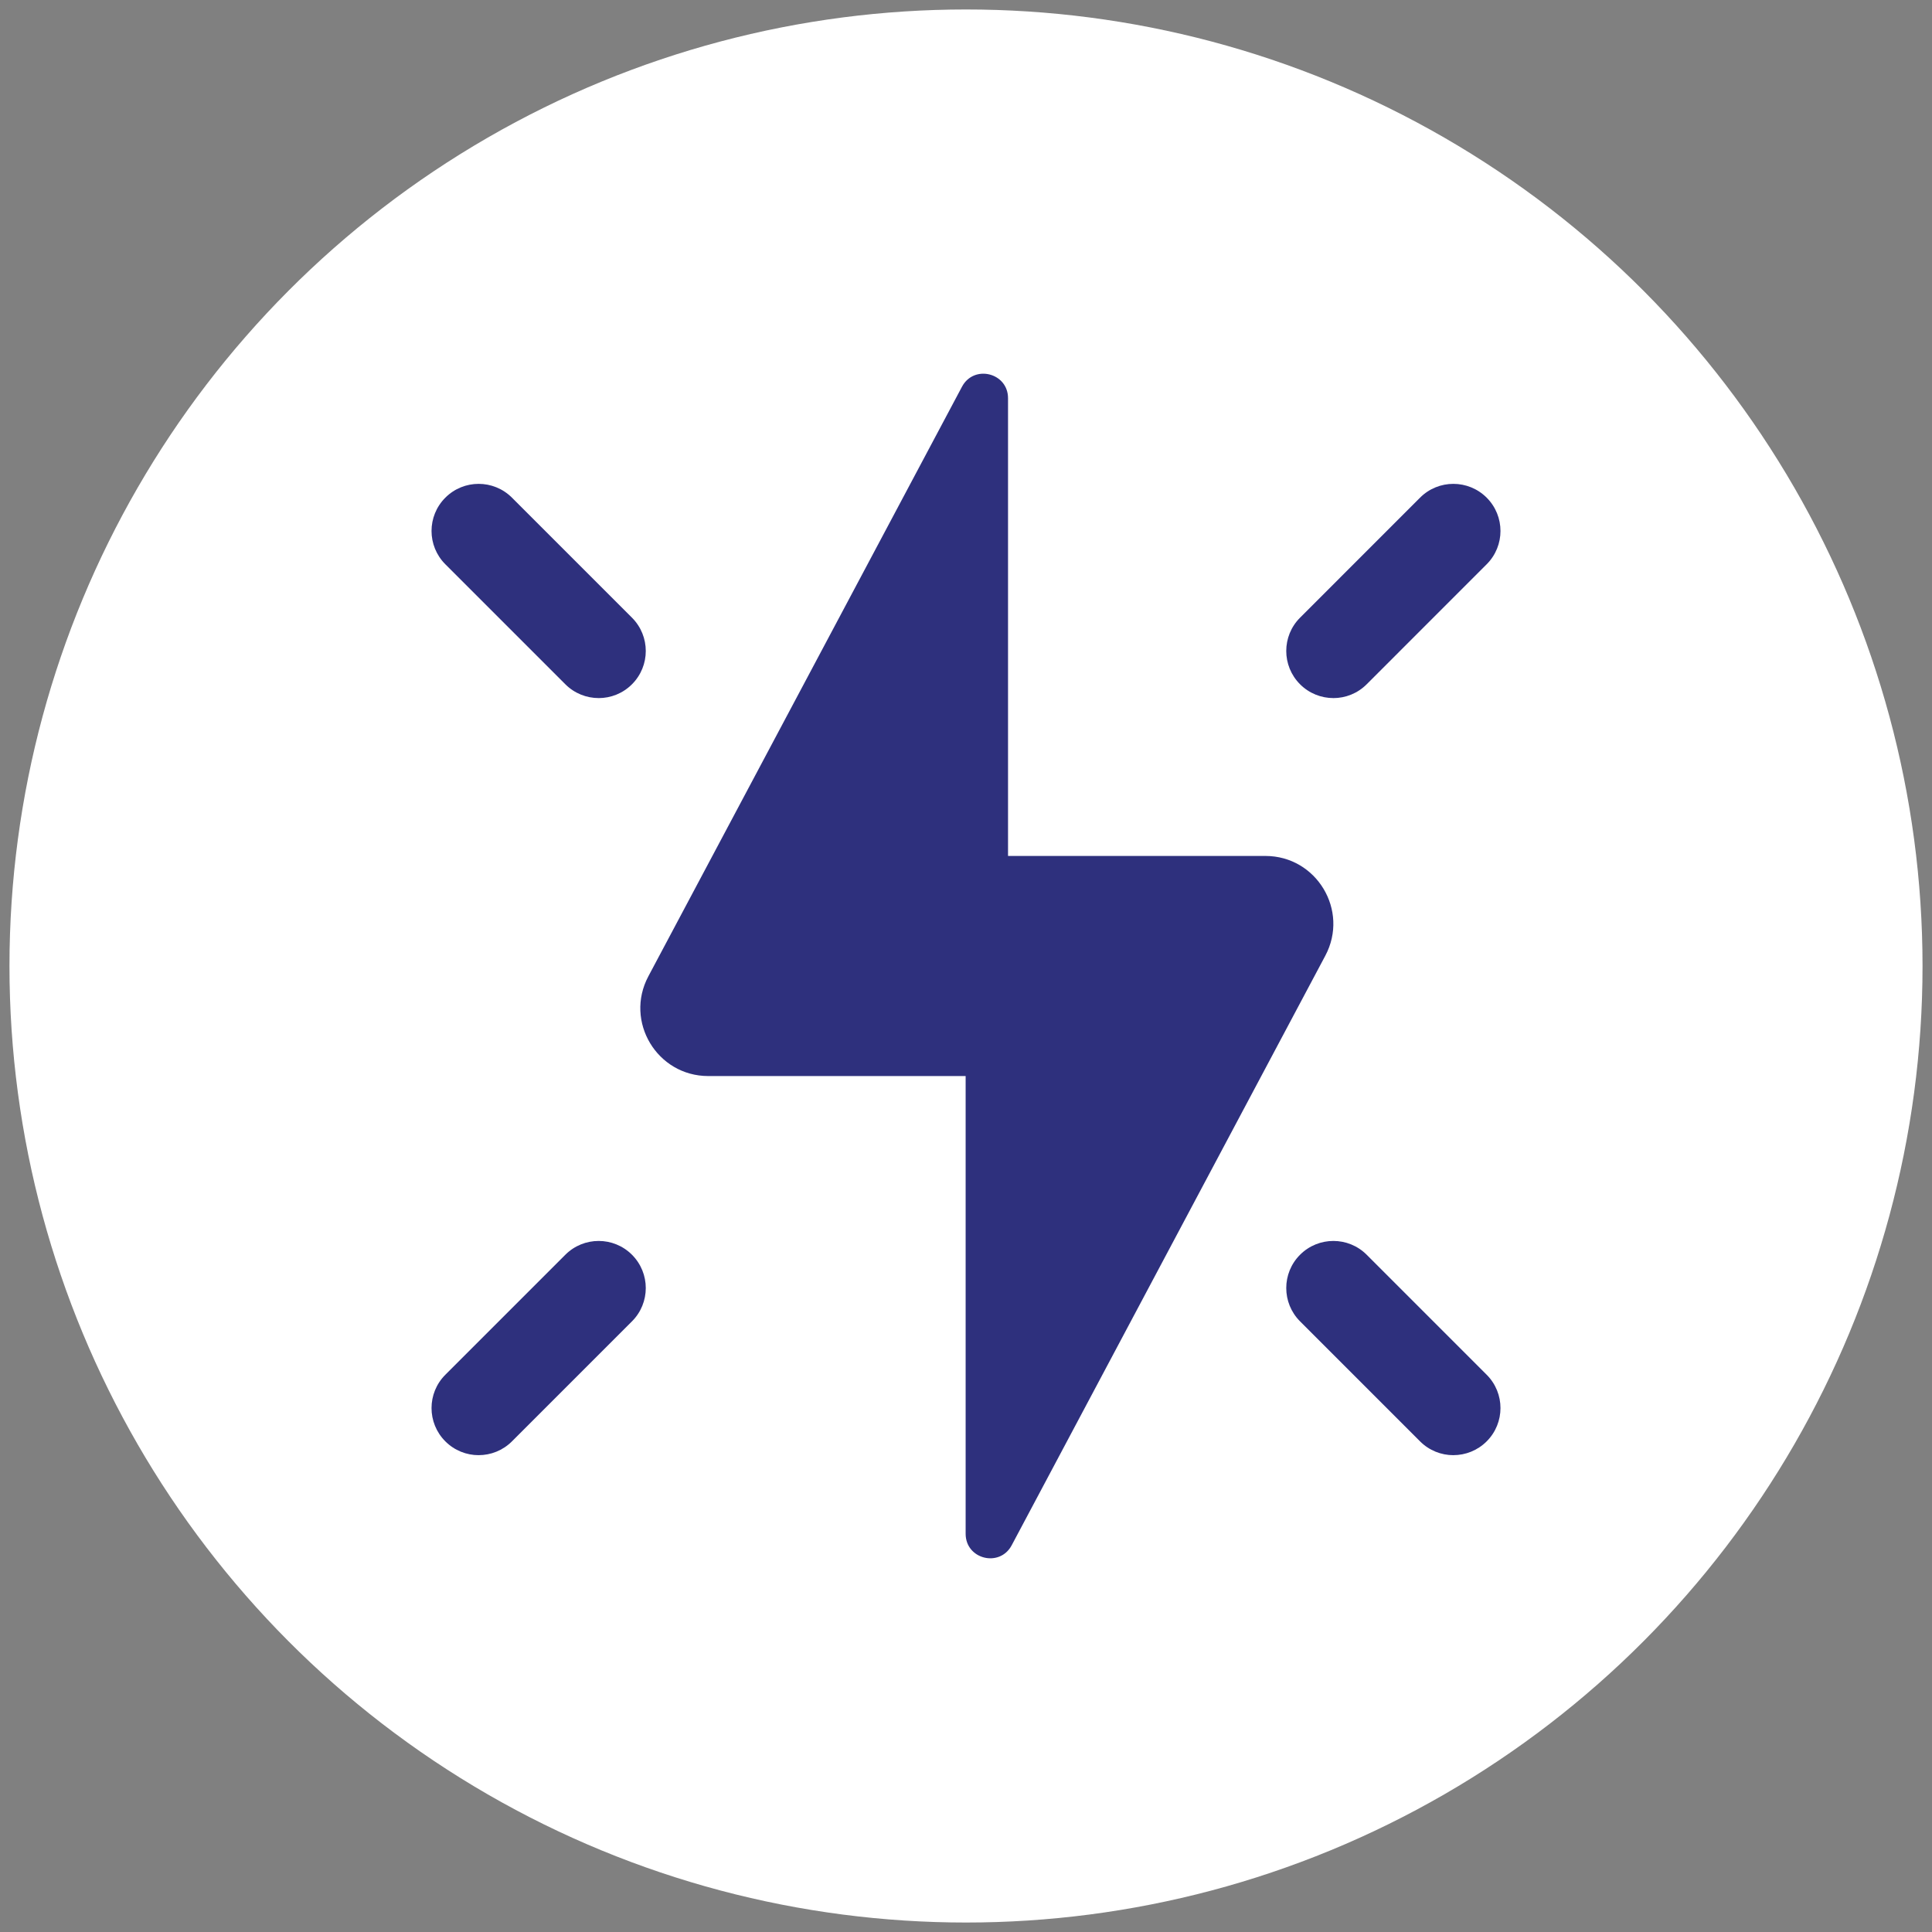 <?xml version="1.0" encoding="UTF-8"?><svg id="Layer_1" xmlns="http://www.w3.org/2000/svg" viewBox="0 0 102 102"><rect x="0" y="0" width="102" height="102" fill="#808080" stroke="none"/><defs><style>.cls-1{fill:#2e307d;}.cls-2{fill:#fff;}</style></defs><circle class="cls-2" cx="51" cy="51" r="50.5"/><path class="cls-1" d="M66.807,45.19h-13.588v-24.167c0-1.345-1.799-1.794-2.431-.606l-16.558,31.127c-1.27,2.387.46,5.266,3.163,5.266h13.588v24.167c0,1.345,1.8,1.794,2.431.606l16.558-31.127c1.27-2.387-.46-5.266-3.163-5.266Z"/><path class="cls-1" d="M31.606,36.855c-.636,0-1.273-.243-1.758-.728l-6.336-6.336c-.972-.972-.972-2.546,0-3.517.97-.972,2.545-.971,3.517-0l6.336,6.336c.972.972.972,2.546,0,3.517-.485.486-1.122.729-1.758.729Z"/><path class="cls-1" d="M70.395,36.855c-.636,0-1.273-.243-1.758-.728-.972-.972-.972-2.546,0-3.517l6.335-6.336c.97-.972,2.545-.971,3.517-0.0.972.972.972,2.546,0,3.517l-6.335,6.336c-.485.486-1.122.729-1.758.729Z"/><path class="cls-1" d="M76.73,76.826c-.636,0-1.273-.243-1.758-.729l-6.335-6.336c-.972-.971-.972-2.546,0-3.517.972-.971,2.545-.971,3.517 0l6.335,6.336c.972.971.972,2.546,0,3.517-.486.485-1.122.728-1.758.728Z"/><path class="cls-1" d="M25.27,76.826c-.636,0-1.273-.243-1.758-.729-.972-.971-.972-2.546,0-3.517l6.336-6.336c.972-.971,2.545-.971,3.517 0.0.972.971.972,2.546,0,3.517l-6.336,6.336c-.486.485-1.122.728-1.758.728Z"/></svg>